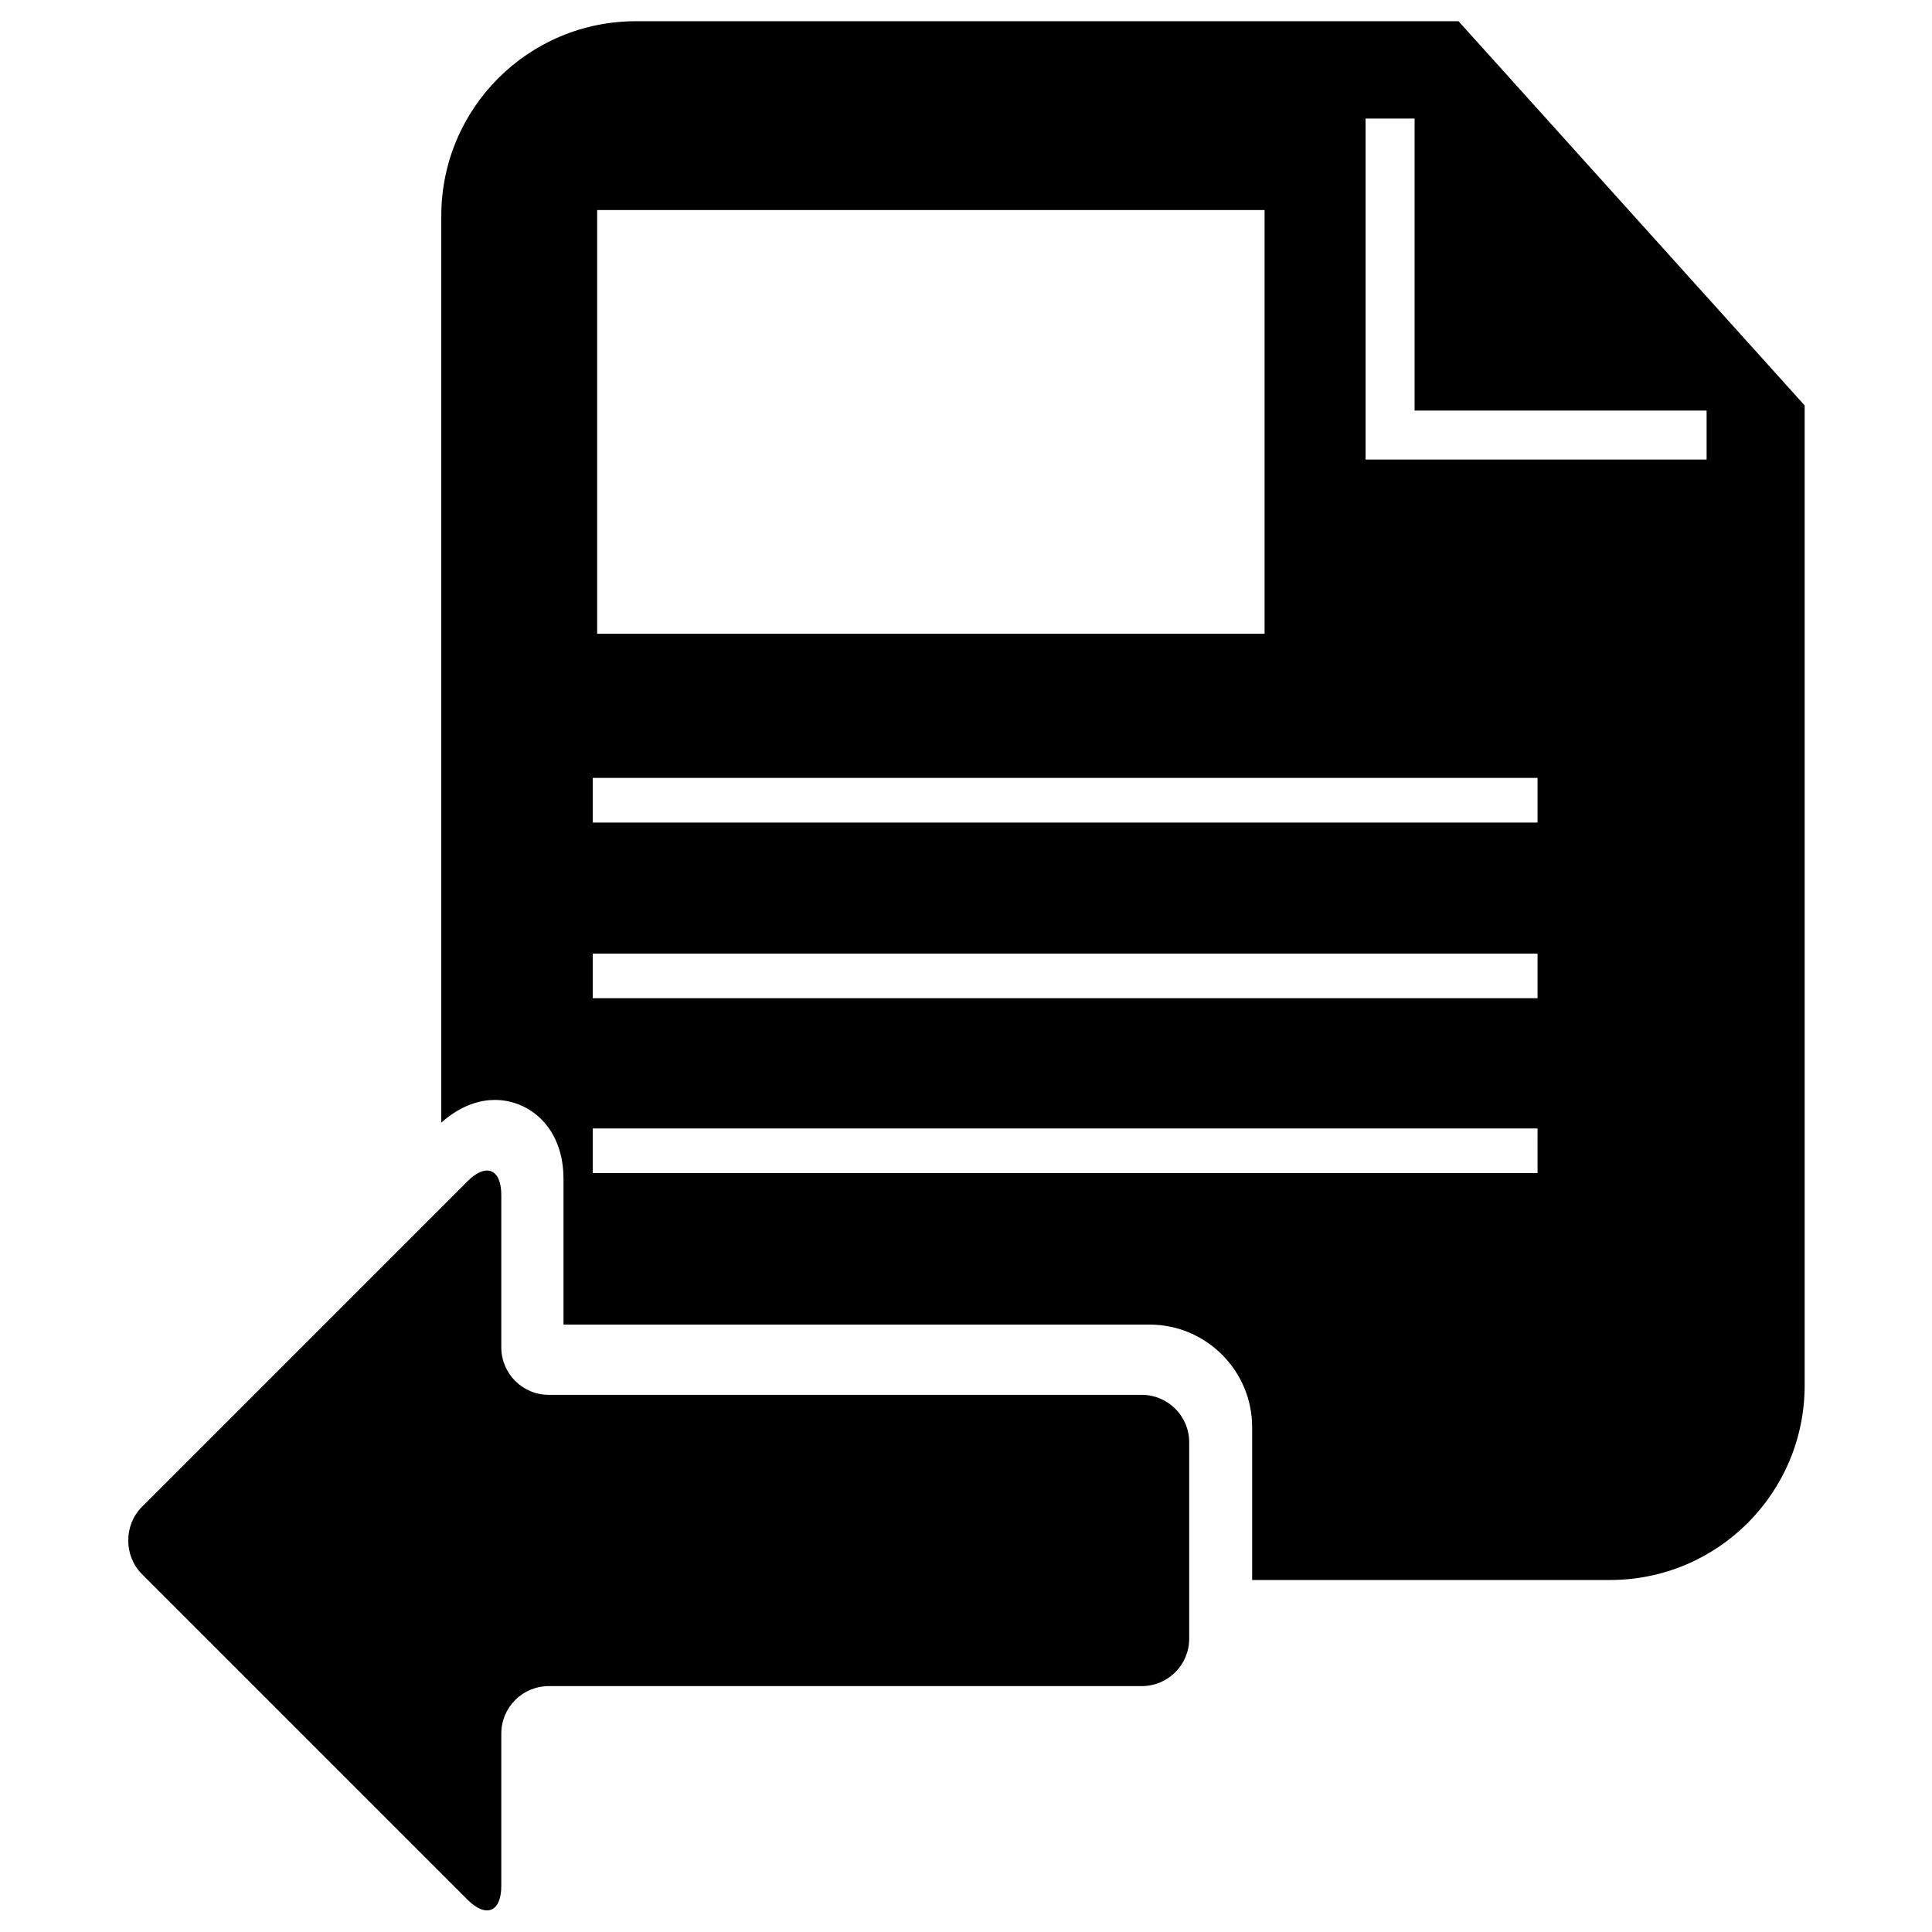 <?xml version="1.0" encoding="utf-8"?>
<!-- Generator: Adobe Illustrator 25.4.6, SVG Export Plug-In . SVG Version: 6.00 Build 0)  -->
<svg version="1.1" id="Layer_3" xmlns="http://www.w3.org/2000/svg" xmlns:xlink="http://www.w3.org/1999/xlink" x="0px" y="0px"
	 viewBox="0 0 264 264" style="enable-background:new 0 0 264 264;" xml:space="preserve">
<style type="text/css">
	.st0{fill-rule:evenodd;clip-rule:evenodd;}
</style>
<g>
	<path class="st0" d="M162.5,223.9c0,3.6-2.9,6.5-6.5,6.5H75c-3.6,0-6.5,2.9-6.5,6.5v20.8c0,3.6-2.1,4.4-4.6,1.9l-44.5-44.5
		c-2.5-2.5-2.5-6.7,0-9.2l44.5-44.5c2.5-2.5,4.6-1.7,4.6,1.9v20.8c0,3.6,2.9,6.5,6.5,6.5h81c3.6,0,6.5,2.9,6.5,6.5V223.9z"/>
	<g>
		<path d="M199.3,2.9H86.9c-14.7,0-26.6,11.9-26.6,26.6v123.9c2.8-2.5,5.5-3.1,7.3-3.1c4.7,0,9.4,3.7,9.4,10.8v19.9h80.1
			c7.7,0,14,6.3,14,14v20.9h48.9c14.7,0,26.6-11.9,26.6-26.6V55.4L199.3,2.9z M81.6,28.7h91.2v57.9H81.6V28.7z M210.1,160.3H81v-6.1
			h129.1V160.3z M210.1,136.4H81v-6.1h129.1V136.4z M210.1,112.4H81v-6.1h129.1V112.4z M233.2,62.8h-46.6V16.2h6.7v39.9h39.9V62.8z"
			/>
	</g>
</g>
</svg>
